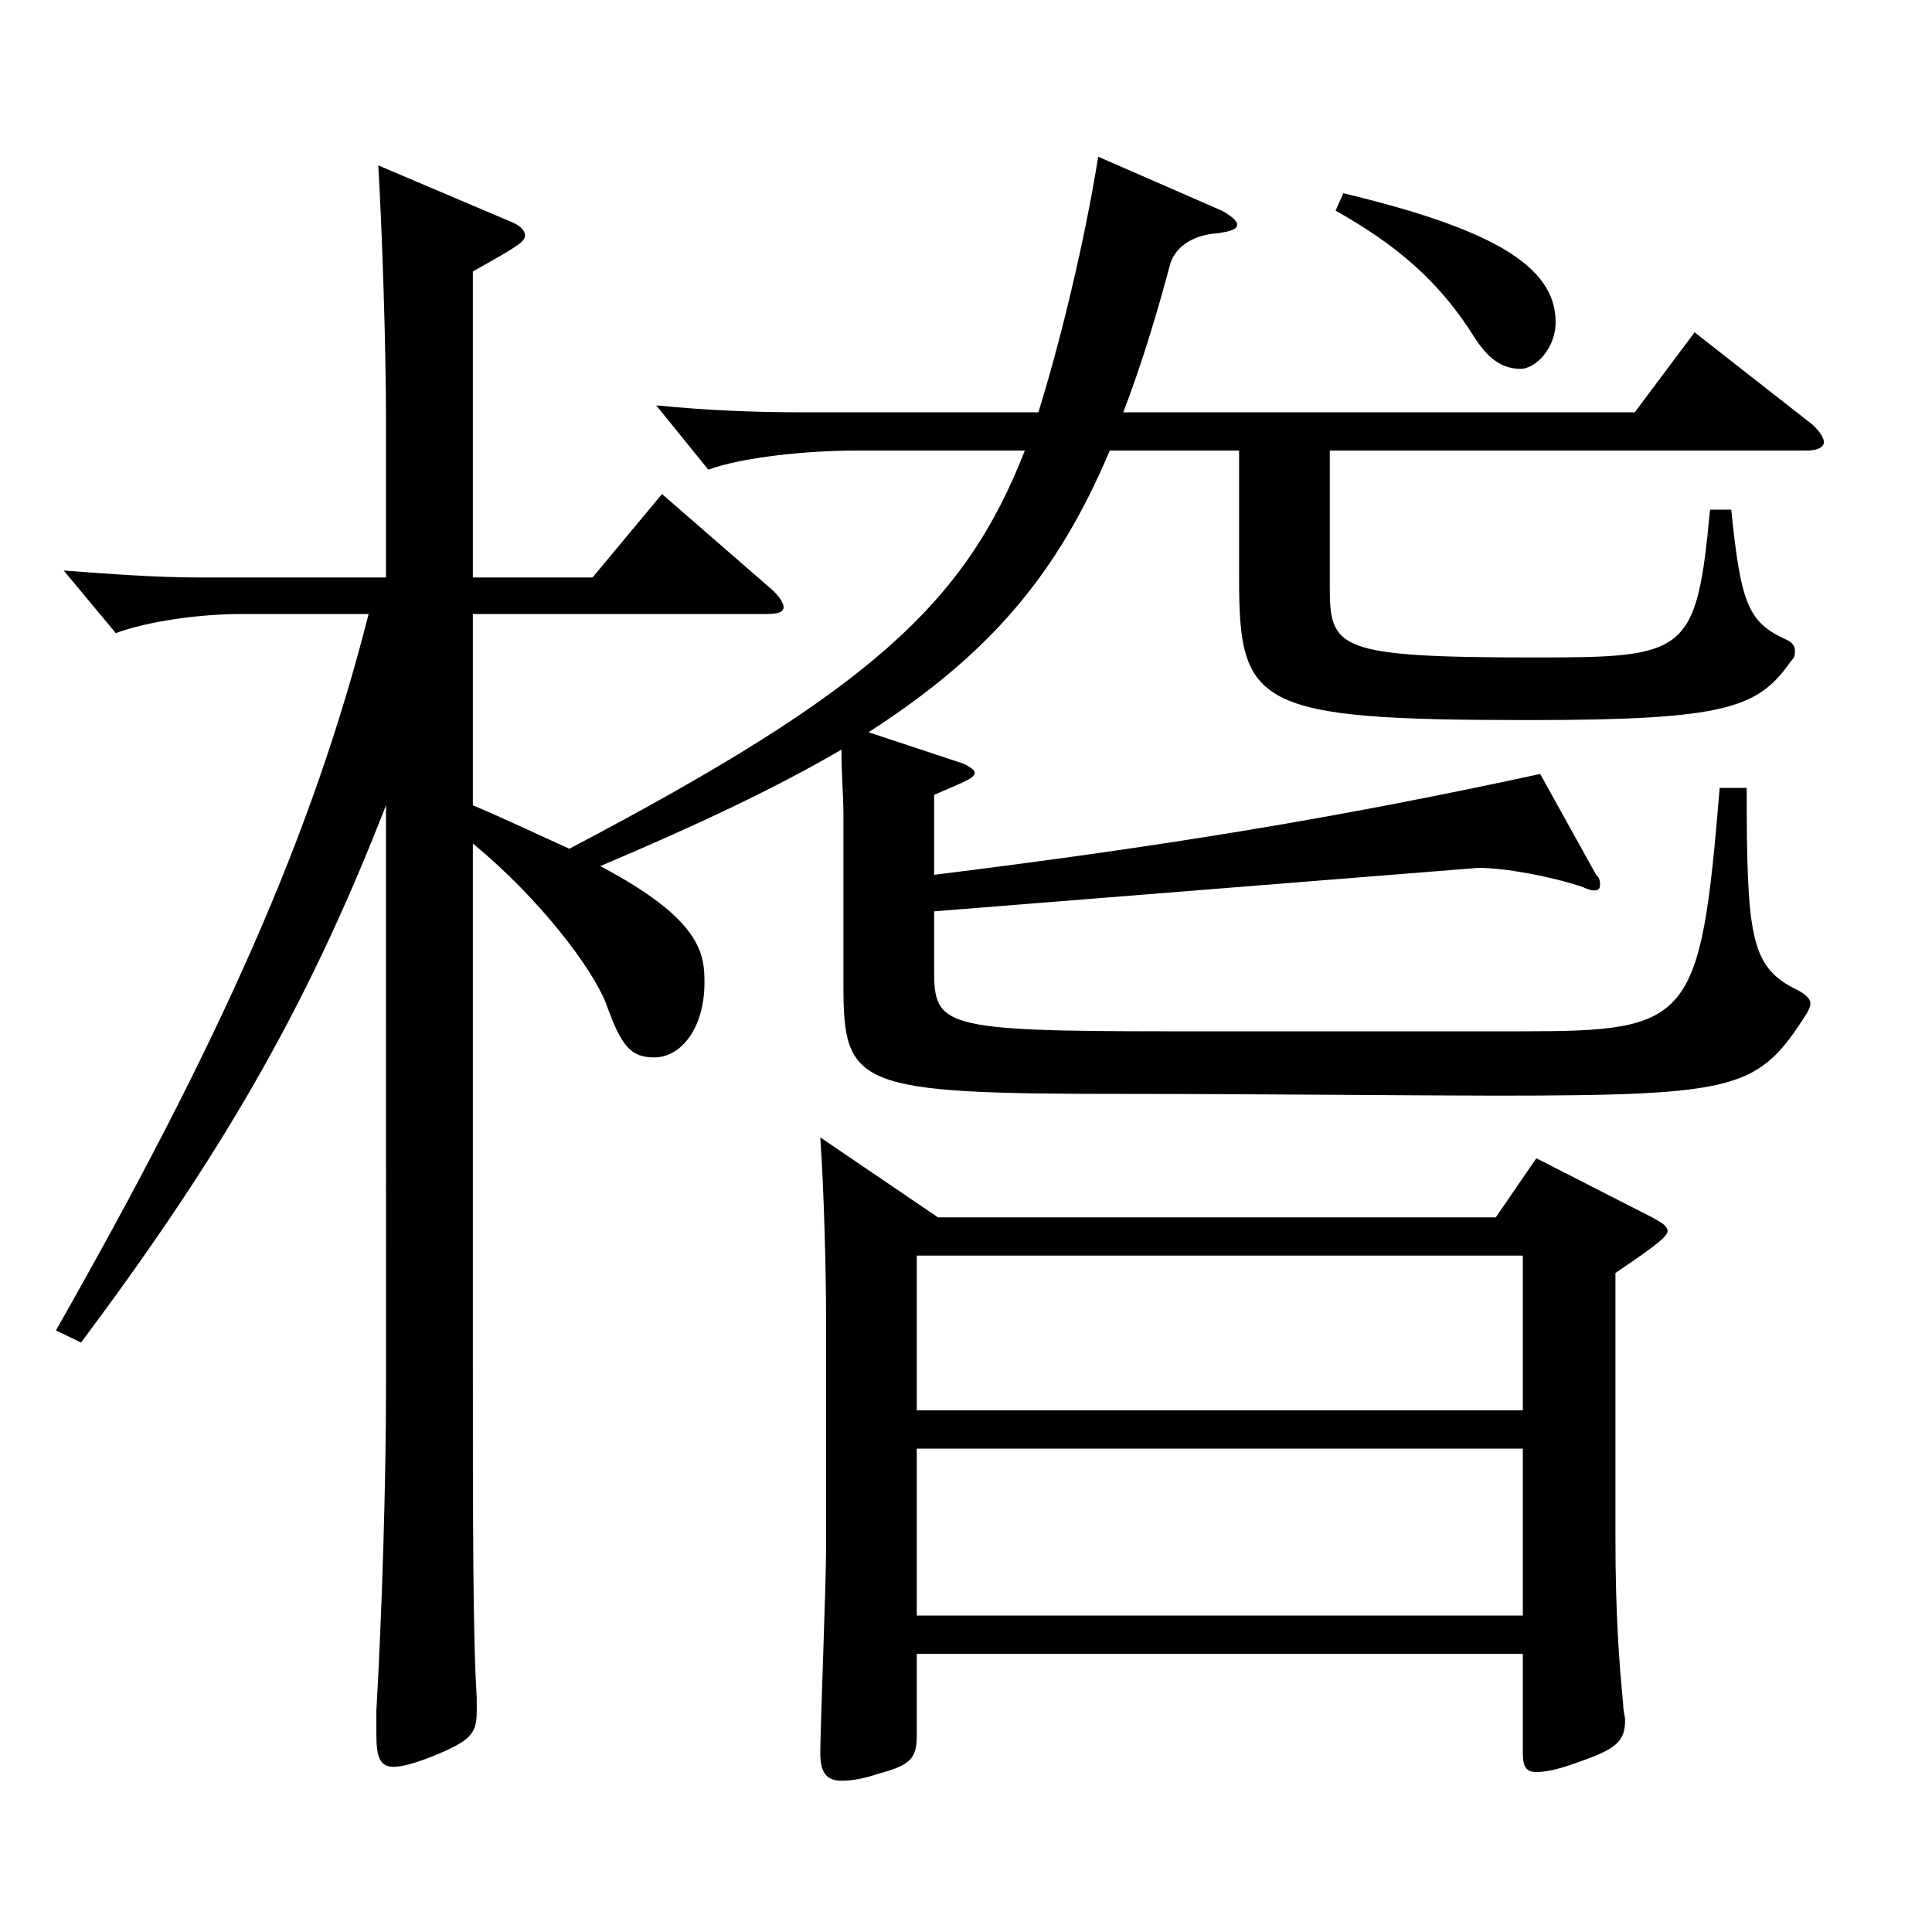<?xml version="1.0" encoding="utf-8"?>
<!-- Generator: Adobe Illustrator 16.0.0, SVG Export Plug-In . SVG Version: 6.00 Build 0)  -->
<!DOCTYPE svg PUBLIC "-//W3C//DTD SVG 1.1//EN" "http://www.w3.org/Graphics/SVG/1.1/DTD/svg11.dtd">
<svg version="1.1" id="图层_1" xmlns="http://www.w3.org/2000/svg" xmlns:xlink="http://www.w3.org/1999/xlink" x="0px" y="0px"
	 width="1000px" height="1000px" viewBox="0 0 1000 1000" enable-background="new 0 0 1000 1000" xml:space="preserve">
<path d="M244.748,317.808v98.999c18.981,8.101,35.964,16.2,49.95,22.5c155.843-81.899,204.793-126.899,235.762-206.099h-86.912
	c-26.973,0-59.939,3.6-76.923,9.9l-26.973-33.3c26.973,2.699,51.948,3.6,75.924,3.6h121.877
	c10.989-35.1,23.976-88.199,30.969-132.299l63.936,27.899c4.995,2.7,7.992,5.4,7.992,7.2c0,2.7-3.996,3.6-9.99,4.5
	c-13.985,0.899-22.977,8.1-24.975,17.1c-5.994,22.5-13.986,49.5-23.976,75.6h264.732l30.969-41.399l60.939,47.699
	c3.995,3.601,5.993,7.2,5.993,9c0,2.7-2.997,4.5-8.99,4.5H688.301v70.199c0,32.4,2.997,36.9,106.893,36.9
	c77.921,0,82.916-1.8,89.909-76.5h10.989c4.995,49.5,8.991,58.5,28.971,67.5c1.998,0.899,3.996,2.7,3.996,5.399
	c0,1.801,0,3.601-1.998,5.4c-16.983,24.3-32.967,30.6-135.863,30.6c-141.856,0-149.849-7.2-149.849-73.8v-65.699h-66.933
	c-26.973,63.899-61.938,105.3-124.874,145.799l48.95,16.2c3.996,1.8,5.994,3.6,5.994,4.5c0,2.7-1.998,3.6-20.979,11.7v41.399
	c115.883-14.4,205.792-28.8,313.684-52.199l28.971,52.199c1.998,1.8,1.998,3.6,1.998,5.4c0,1.8-0.999,2.699-2.997,2.699
	s-3.996-0.899-5.994-1.8c-15.983-5.399-39.959-9.899-53.945-9.899l-281.716,22.499v30.601c0,28.8,3.996,31.499,120.878,31.499
	h182.815c87.911,0,92.906-4.5,102.896-125.999h13.986c0,75.6,1.997,91.8,23.976,103.5c5.994,2.699,8.99,5.399,8.99,8.1
	c0,1.8-0.998,3.6-1.997,5.399c-24.976,38.7-33.966,42.3-160.838,42.3c-37.962,0-127.871-0.899-191.807-0.899
	c-139.859,0-145.854-3.601-145.854-56.7v-88.199c0-9-0.999-19.8-0.999-33.3c-33.966,19.8-73.925,38.7-124.874,60.3
	c52.946,27.899,53.945,45.899,53.945,60.3c0,23.399-11.987,38.699-25.974,38.699c-11.987,0-16.982-5.399-24.975-27.899
	c-6.993-18-33.966-54-68.931-82.8v265.498c0,81.899,0,145.8,1.998,176.399v7.2c0,11.699-2.997,15.3-22.977,23.399
	c-8.991,3.6-15.983,5.4-19.979,5.4c-6.993,0-8.991-4.5-8.991-17.101v-11.699c2.997-52.2,4.995-119.699,4.995-167.399V416.807
	c-41.958,107.999-87.911,184.499-157.841,278.099l-12.987-6.3c84.915-149.399,132.866-256.499,161.837-370.798h-65.934
	c-20.979,0-47.951,3.6-64.935,9.899l-26.973-32.399c23.976,1.8,47.952,3.6,70.929,3.6h95.903v-81.899
	c0-36.899-1.998-98.099-3.996-131.398l69.93,29.699c3.996,1.801,5.994,4.5,5.994,6.3c0,3.601-2.997,5.4-26.974,18.9v158.398h61.938
	l35.964-43.199l56.942,49.5c3.996,3.6,5.994,7.199,5.994,8.999c0,2.7-2.997,3.601-8.991,3.601H244.748z M485.506,630.105h288.709
	l20.979-30.6l59.939,30.6c4.995,2.7,7.992,4.5,7.992,7.2c0,3.6-13.986,12.6-26.973,21.6v137.699c0,39.6,1.998,64.8,3.996,85.499
	c0,3.601,0.999,6.3,0.999,8.1c0,11.7-4.995,15.301-25.975,22.5c-9.989,3.601-15.983,4.5-19.979,4.5c-5.994,0-6.993-3.6-6.993-10.8
	v-50.399H474.517v42.3c0,11.7-2.997,15.3-19.979,19.8c-7.992,2.7-13.986,3.6-18.981,3.6c-7.992,0-10.988-4.5-10.988-14.399
	c0-10.8,2.996-88.199,2.996-104.399V681.405c0-21.601-0.998-64.8-2.996-92.699L485.506,630.105z M788.2,730.005v-80.1H474.517v80.1
	H788.2z M788.2,836.204v-86.399H474.517v86.399H788.2z M695.294,100.009c74.925,18,109.89,36.899,109.89,66.6
	c0,14.4-10.989,24.3-17.982,24.3c-9.989,0-16.982-5.399-23.976-16.199c-17.982-28.801-39.96-47.7-71.928-65.7L695.294,100.009z"/>
</svg>
